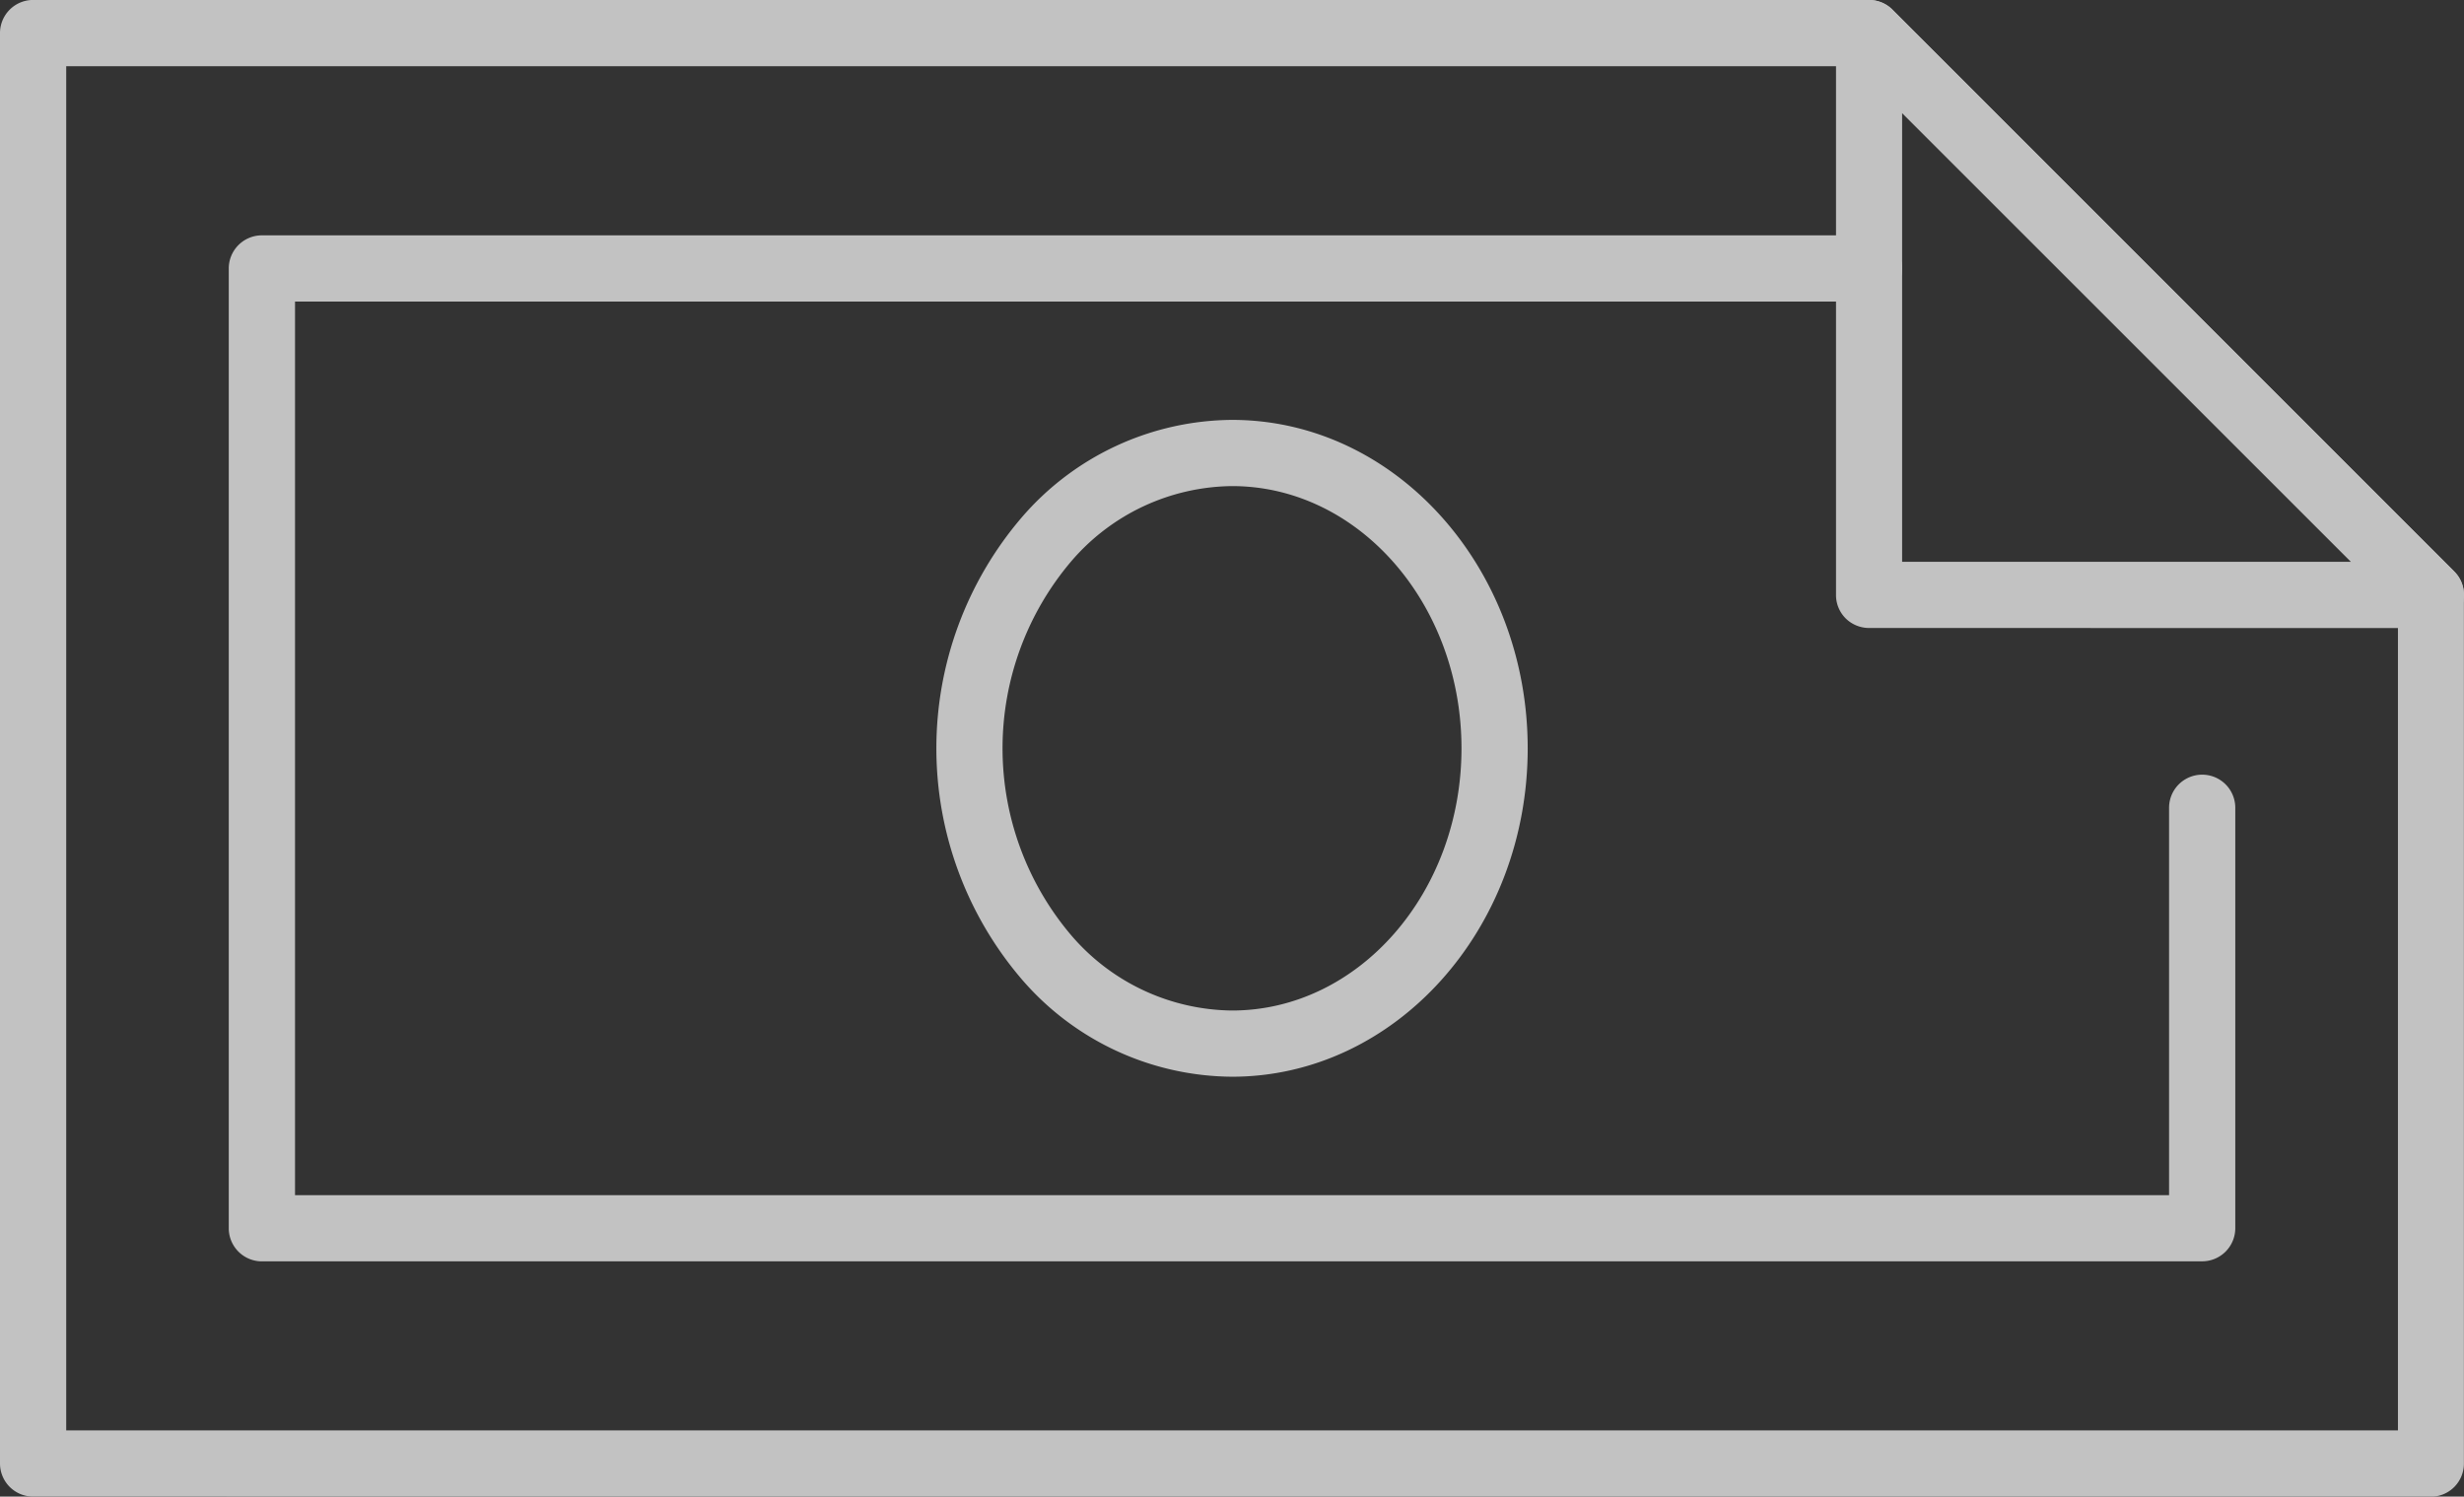 <?xml version="1.0" encoding="UTF-8"?>
<svg xmlns="http://www.w3.org/2000/svg" xmlns:xlink="http://www.w3.org/1999/xlink" width="51.172" height="31.084" viewBox="0 0 51.172 31.084">
  <rect x="0" y="0" width="51.172" height="31.084" fill="#333333" stroke="none"/>
  <defs>
    <clipPath id="clip-path">
      <rect id="Rectangle_57" data-name="Rectangle 57" width="51.172" height="31.084" fill="#fff"></rect>
    </clipPath>
  </defs>
  <g id="Group_157" data-name="Group 157" opacity="0.7">
    <g id="Group_156" data-name="Group 156" transform="translate(0 0)" clip-path="url(#clip-path)">
      <path id="Path_90" data-name="Path 90" d="M.687,31.084A.687.687,0,0,1,0,30.4V.689A.688.688,0,0,1,.688,0H38.816A.692.692,0,0,1,39.3.2L50.97,11.871a.683.683,0,0,1,.2.486V30.4a.687.687,0,0,1-.687.687ZM1.375,1.376V29.71H49.8V12.641L38.531,1.376H1.375Z" transform="translate(0 -0.001)" fill="#fff"></path>
      <path id="Path_91" data-name="Path 91" d="M111.638,13.043a.692.692,0,0,1-.486-.2.684.684,0,0,1-.2-.486V.688A.687.687,0,0,1,112.124.2L123.792,11.87a.687.687,0,0,1-.486,1.174Zm.687-1.375h9.322l-9.322-9.322Z" transform="translate(-72.822 0)" fill="#fff"></path>
      <path id="Path_92" data-name="Path 92" d="M14.511,35.53a.688.688,0,0,1-.687-.687V14.907a.688.688,0,0,1,.687-.687H47.89a.687.687,0,0,1,0,1.375H15.2V34.155H54.12V26.109a.687.687,0,1,1,1.375,0v8.733a.688.688,0,0,1-.687.687Z" transform="translate(-9.073 -9.332)" fill="#fff"></path>
      <path id="Path_93" data-name="Path 93" d="M62.725,39.019a5.808,5.808,0,0,1-4.368-2.027,7.374,7.374,0,0,1,0-9.587,5.812,5.812,0,0,1,4.37-2.028c3.386,0,6.14,3.06,6.14,6.822s-2.755,6.82-6.141,6.82m0-12.267a4.455,4.455,0,0,0-3.342,1.566,6,6,0,0,0,0,7.76,4.454,4.454,0,0,0,3.341,1.566c2.629,0,4.767-2.443,4.767-5.445s-2.138-5.447-4.765-5.447" transform="translate(-37.14 -16.656)" fill="#fff"></path>
    </g>
  </g>
</svg>
